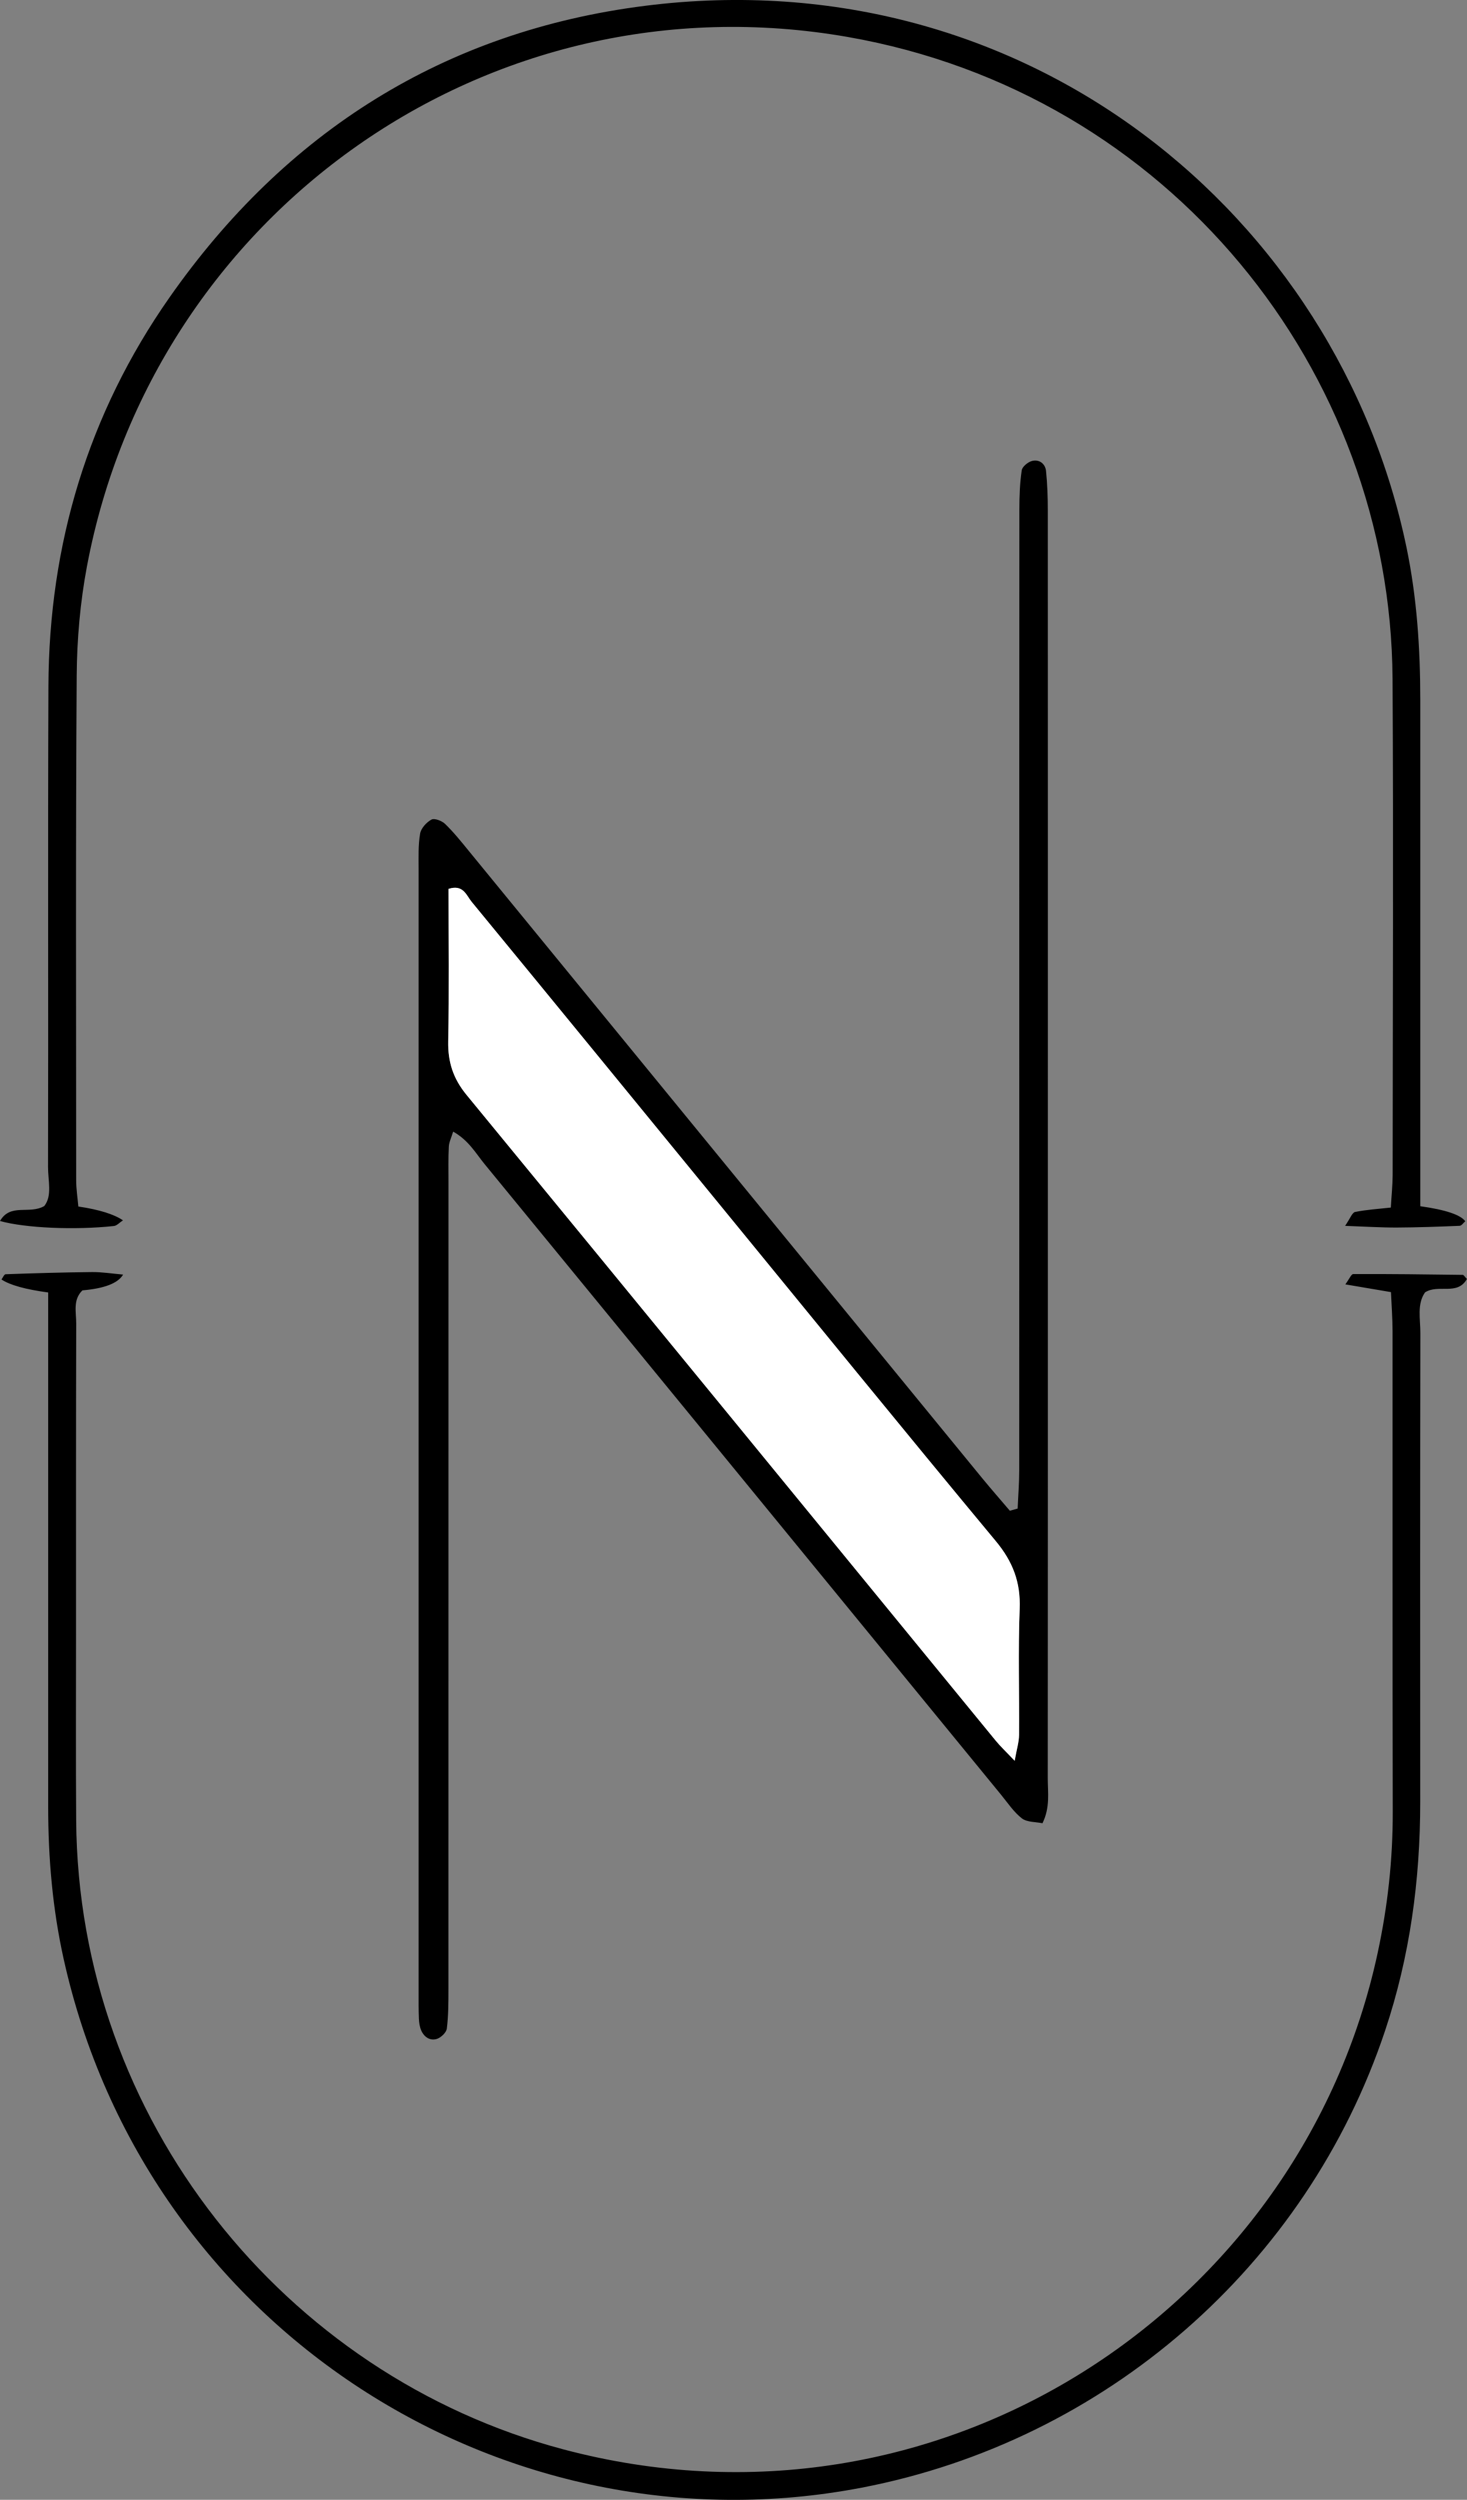 <svg xmlns="http://www.w3.org/2000/svg" id="Layer_1" viewBox="0 0 305.44 520.43"><rect x="0" y="0" width="305.44" height="520.43" fill="#808080" stroke="none"/><defs><style>.cls-1{fill:#000;}.cls-1,.cls-2{stroke-width:0px;}.cls-2{fill:#fff;}</style></defs><path class="cls-1" d="M211.88,314.07c.11-2.65.33-5.3.33-7.95.02-34.16.01-68.33.01-102.49,0-32.52,0-65.05.02-97.57,0-2.72.1-5.46.49-8.14.11-.77,1.31-1.75,2.17-1.96,1.49-.37,2.73.58,2.89,2.09.28,2.71.37,5.44.37,8.16.02,47.56.01,95.11.01,142.67,0,40.45.01,80.9-.02,121.35,0,2.96.53,6.01-1.1,9.35-1.44-.3-3.22-.2-4.28-1.01-1.69-1.31-2.94-3.21-4.32-4.9-35.84-43.77-71.66-87.55-107.53-131.29-1.86-2.27-3.34-4.98-6.57-6.79-.37,1.24-.85,2.16-.9,3.11-.13,2.45-.07,4.92-.07,7.38,0,56.03,0,112.06-.01,168.08,0,2.73,0,5.47-.34,8.17-.1.82-1.22,1.88-2.08,2.15-1.41.44-2.65-.39-3.25-1.77-.32-.73-.44-1.58-.48-2.39-.08-1.91-.06-3.83-.06-5.74,0-77.89,0-155.78,0-233.68,0-2.45-.1-4.95.31-7.35.19-1.11,1.32-2.36,2.36-2.92.63-.34,2.17.25,2.84.9,1.76,1.7,3.31,3.63,4.86,5.53,35.66,43.56,71.31,87.13,106.97,130.68,1.88,2.29,3.84,4.52,5.76,6.78.53-.15,1.07-.3,1.6-.45ZM211.27,366.58c.42-2.4.9-3.89.91-5.39.07-8.74-.21-17.5.13-26.23.22-5.53-1.43-9.83-4.97-14.1-19.38-23.33-38.51-46.87-57.72-70.34-17.14-20.93-34.26-41.88-51.43-62.78-1.08-1.32-1.71-3.66-4.79-2.67,0,10.52.14,21.13-.07,31.75-.08,4.32,1.04,7.76,3.84,11.17,36.79,44.75,73.45,89.6,110.16,134.42,1.01,1.23,2.18,2.32,3.95,4.19Z"></path><path class="cls-1" d="M10.05,269.08q-7.12-.96-9.74-2.71c.28-.38.56-1.08.86-1.09,5.99-.21,11.99-.39,17.98-.45,2.08-.02,4.17.32,6.48.52q-1.56,2.69-8.47,3.29c-2.03,1.97-1.28,4.56-1.29,6.91-.06,21.6-.04,43.21-.04,64.81,0,12.85-.06,25.71.03,38.56.41,62.23,43.31,115.56,101.41,131,78.16,20.78,153.6-29.06,169.58-103.39,2.08-9.66,3.15-19.4,3.13-29.29-.07-33.36-.02-66.72-.04-100.09,0-2.68-.21-5.36-.33-8.15-3.29-.56-6.13-1.04-9.5-1.61.81-1.09,1.23-2.15,1.65-2.15,7.6-.03,15.21.07,22.81.17.18,0,.35.34.85.85-1.98,3.55-5.95,1-8.72,2.8-1.71,2.45-.96,5.55-.97,8.47-.06,32.54-.05,65.08-.03,97.62,0,16.25-2.14,32.13-7.31,47.6-16.36,49.01-58.3,85.41-108.97,95.15-74.36,14.29-149.04-32.94-166.16-110.04-2.32-10.44-3.23-21.07-3.23-31.76,0-32.54,0-65.08,0-97.62,0-2.98,0-5.95,0-9.39Z"></path><path class="cls-1" d="M295.71,251.12q7.89,1.11,9.37,3.13c-.39.33-.77.93-1.17.95-4.37.18-8.74.34-13.1.36-3.24.01-6.48-.2-10.75-.35,1.07-1.55,1.46-2.76,2.08-2.89,2.34-.48,4.75-.62,7.44-.92.14-2.45.37-4.59.38-6.74.02-34.45.18-68.91-.02-103.36-.38-64.03-46.44-121.9-113.47-133.61C101.49-5.41,31.93,44.52,18.11,117.87c-1.41,7.48-2.09,15.2-2.14,22.82-.23,35-.12,70-.11,105,0,1.86.3,3.73.45,5.49q6.5.97,9.29,2.88c-.71.46-1.26,1.11-1.88,1.18-8.11.88-18.46.43-23.72-1.04,2.18-3.78,6.09-1.3,9.22-3.12,1.69-2.14.77-5.27.78-8.15.08-33.36-.05-66.72.08-100.07.12-29.51,8.24-56.69,25.2-80.92C59.45,27.41,92.56,6.48,134.31,1.21c79.73-10.07,144.22,43.91,158.53,112.74,2.18,10.48,2.87,21.11,2.87,31.8,0,31.99,0,63.98,0,95.97,0,2.98,0,5.95,0,9.4Z"></path><path class="cls-2" d="M211.27,366.58c-1.77-1.87-2.94-2.96-3.95-4.19-36.71-44.81-73.38-89.67-110.16-134.42-2.8-3.4-3.92-6.84-3.84-11.17.21-10.61.07-21.23.07-31.75,3.08-.99,3.71,1.36,4.79,2.67,17.18,20.9,34.3,41.85,51.43,62.78,19.21,23.47,38.34,47.01,57.72,70.34,3.55,4.27,5.19,8.57,4.97,14.1-.34,8.73-.06,17.49-.13,26.23-.01,1.5-.49,2.99-.91,5.39Z"></path></svg>